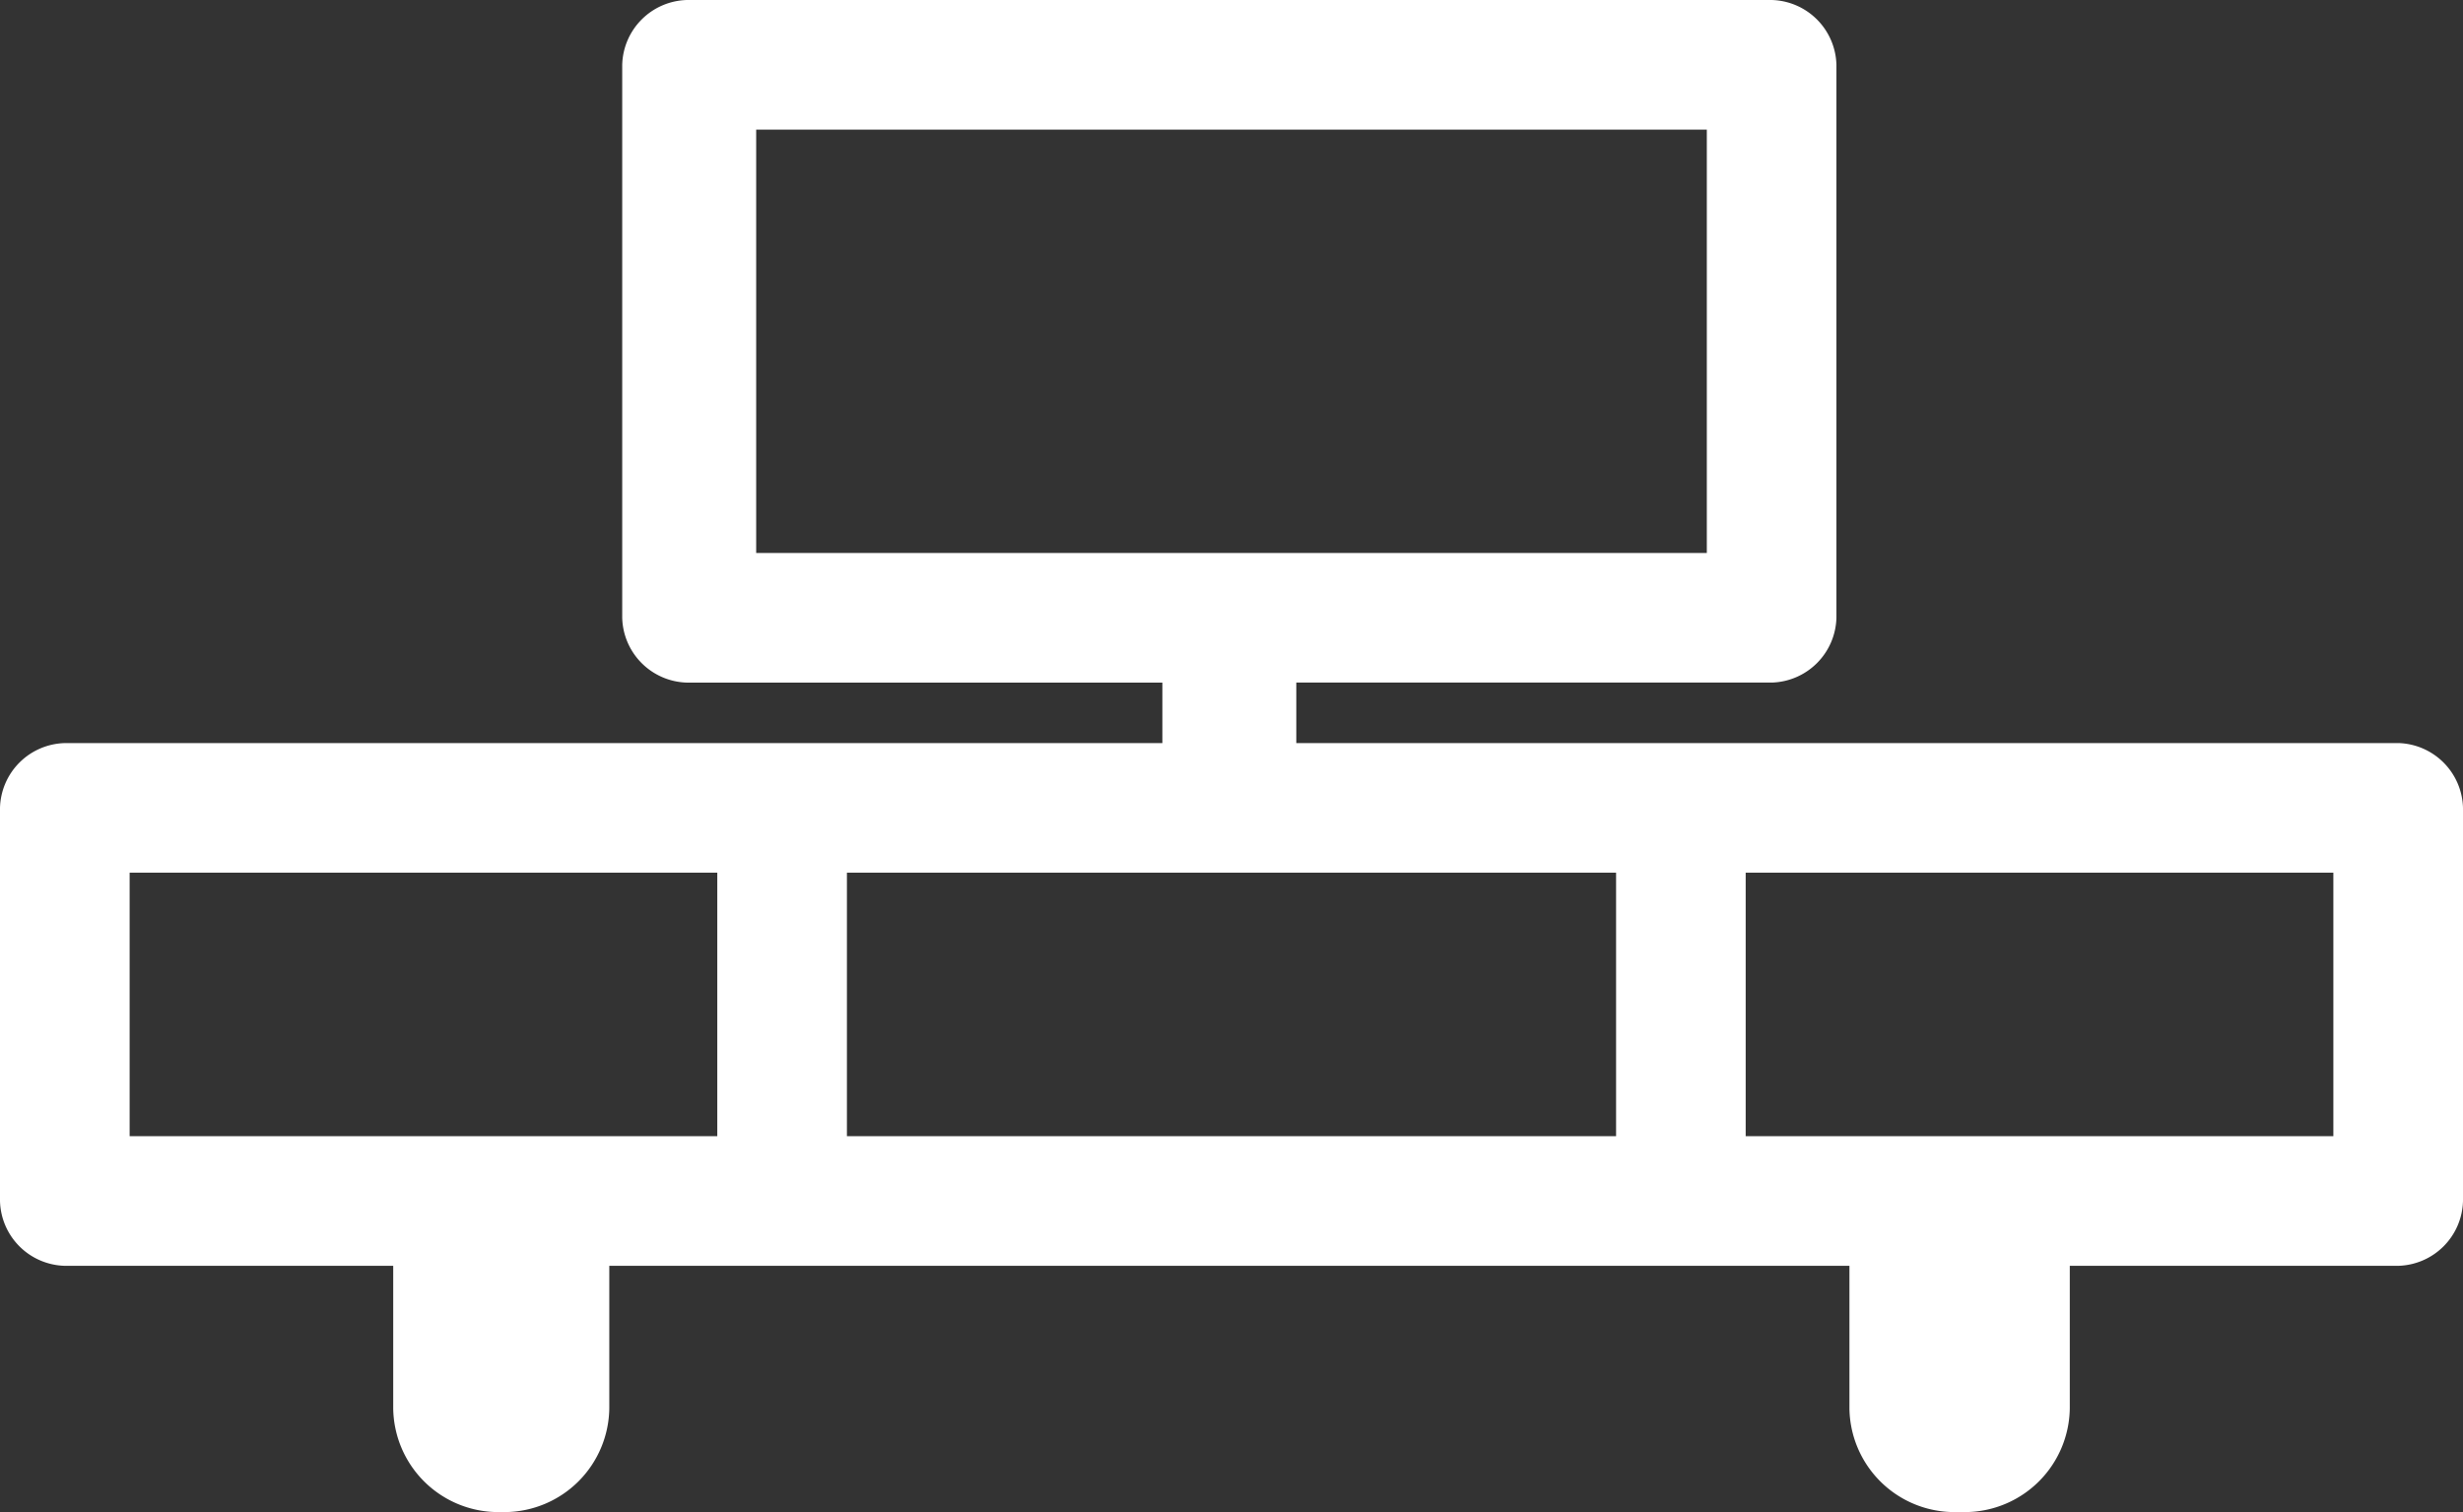 <svg xmlns="http://www.w3.org/2000/svg" width="81.429" height="50" viewBox="0 0 81.429 50">
  <rect x="0" y="0" width="81.429" height="50" fill="#333333" stroke="none"/>
  <path id="_5" data-name="5" d="M85.786,24.571H49.357v-2H65.071a2.2,2.2,0,0,0,2.143-2.143V2.143A2.2,2.2,0,0,0,65.071,0H29.214a2.2,2.2,0,0,0-2.143,2.143V20.429a2.2,2.2,0,0,0,2.143,2.143H44.929v2H8.643A2.2,2.2,0,0,0,6.5,26.714v13a2.2,2.2,0,0,0,2.143,2.143H19.5v4.714A3.476,3.476,0,0,0,22.929,50h.286a3.476,3.476,0,0,0,3.429-3.429V41.857h41v4.714A3.476,3.476,0,0,0,71.071,50H71.5a3.476,3.476,0,0,0,3.429-3.429V41.857H85.786a2.2,2.2,0,0,0,2.143-2.143v-13A2.2,2.2,0,0,0,85.786,24.571ZM31.5,4.286H62.929v14H31.5ZM59.929,28.857v8.714H34.5V28.857Zm-49.143,0H30.214v8.714H10.786Zm72.857,8.714H64.214V28.857H83.643Z" transform="translate(-6.5)" fill="#fff"/>
</svg>
